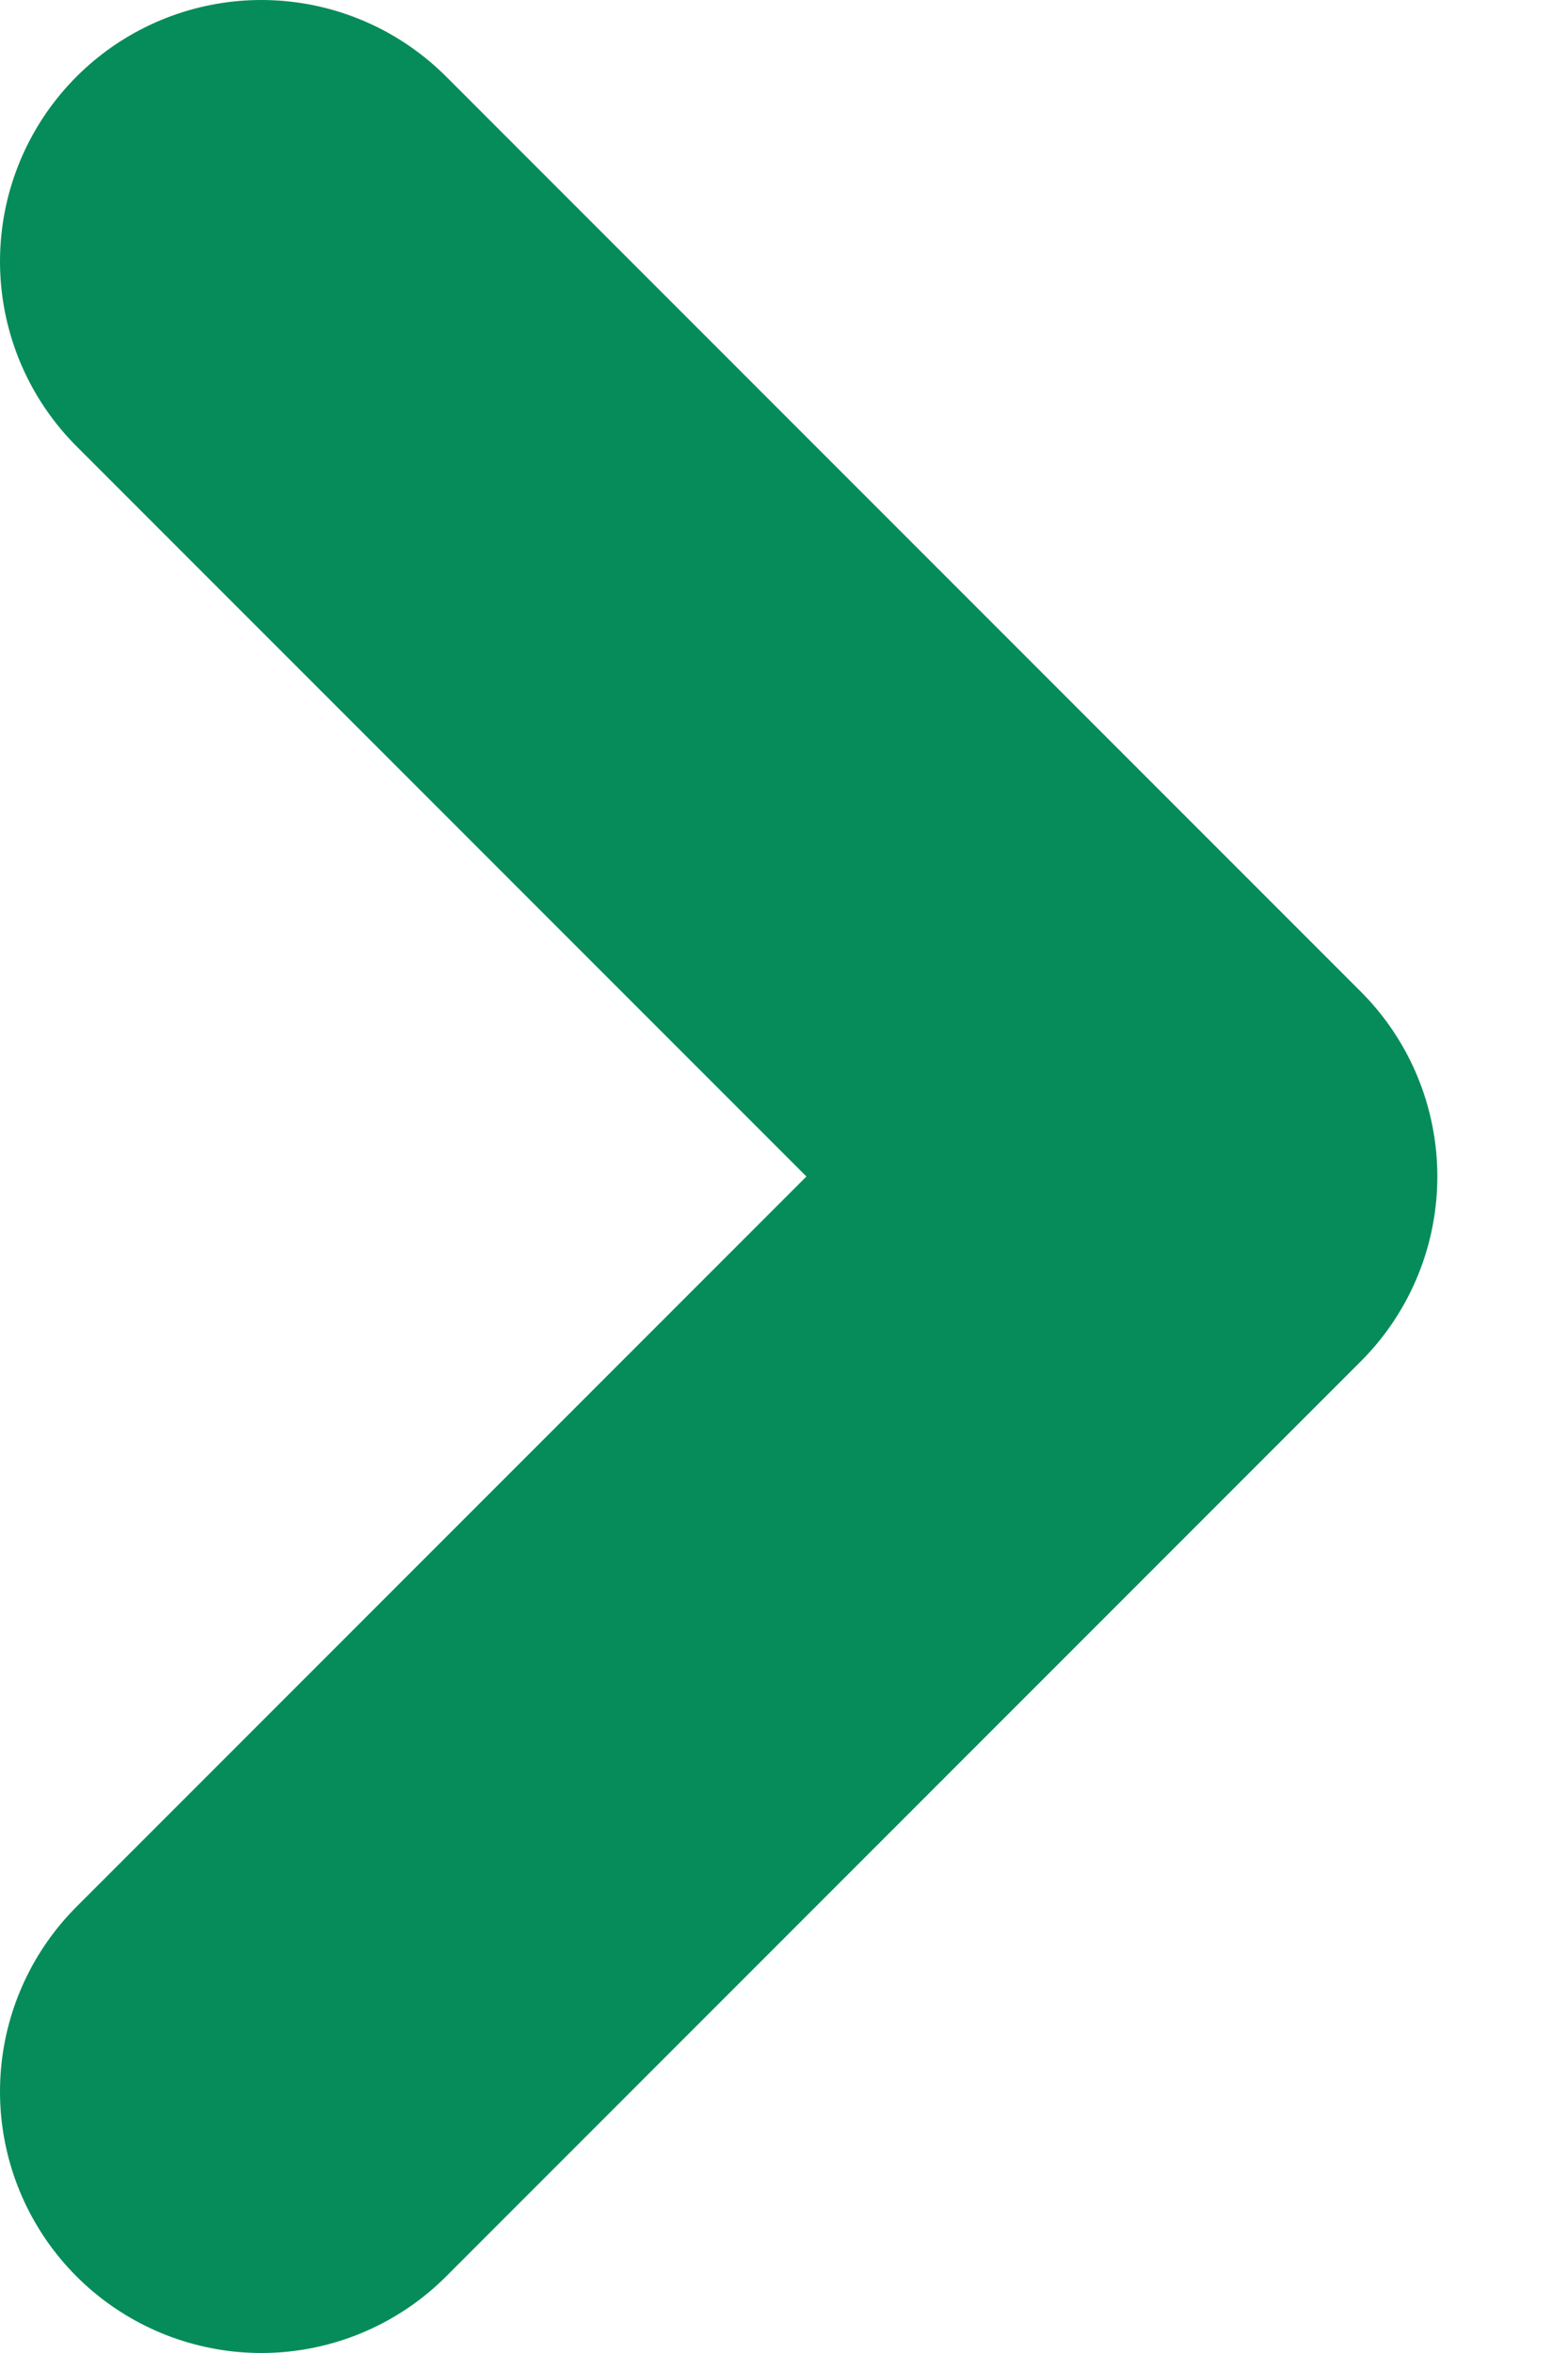<svg width="6" height="9" viewBox="0 0 6 9" fill="none" xmlns="http://www.w3.org/2000/svg">
<g id="frame">
<path id="Vector" d="M1 1L4.5 4.5L1 8" stroke="#058C5A" stroke-width="2" stroke-linecap="round" stroke-linejoin="round"/>
</g>
</svg>
